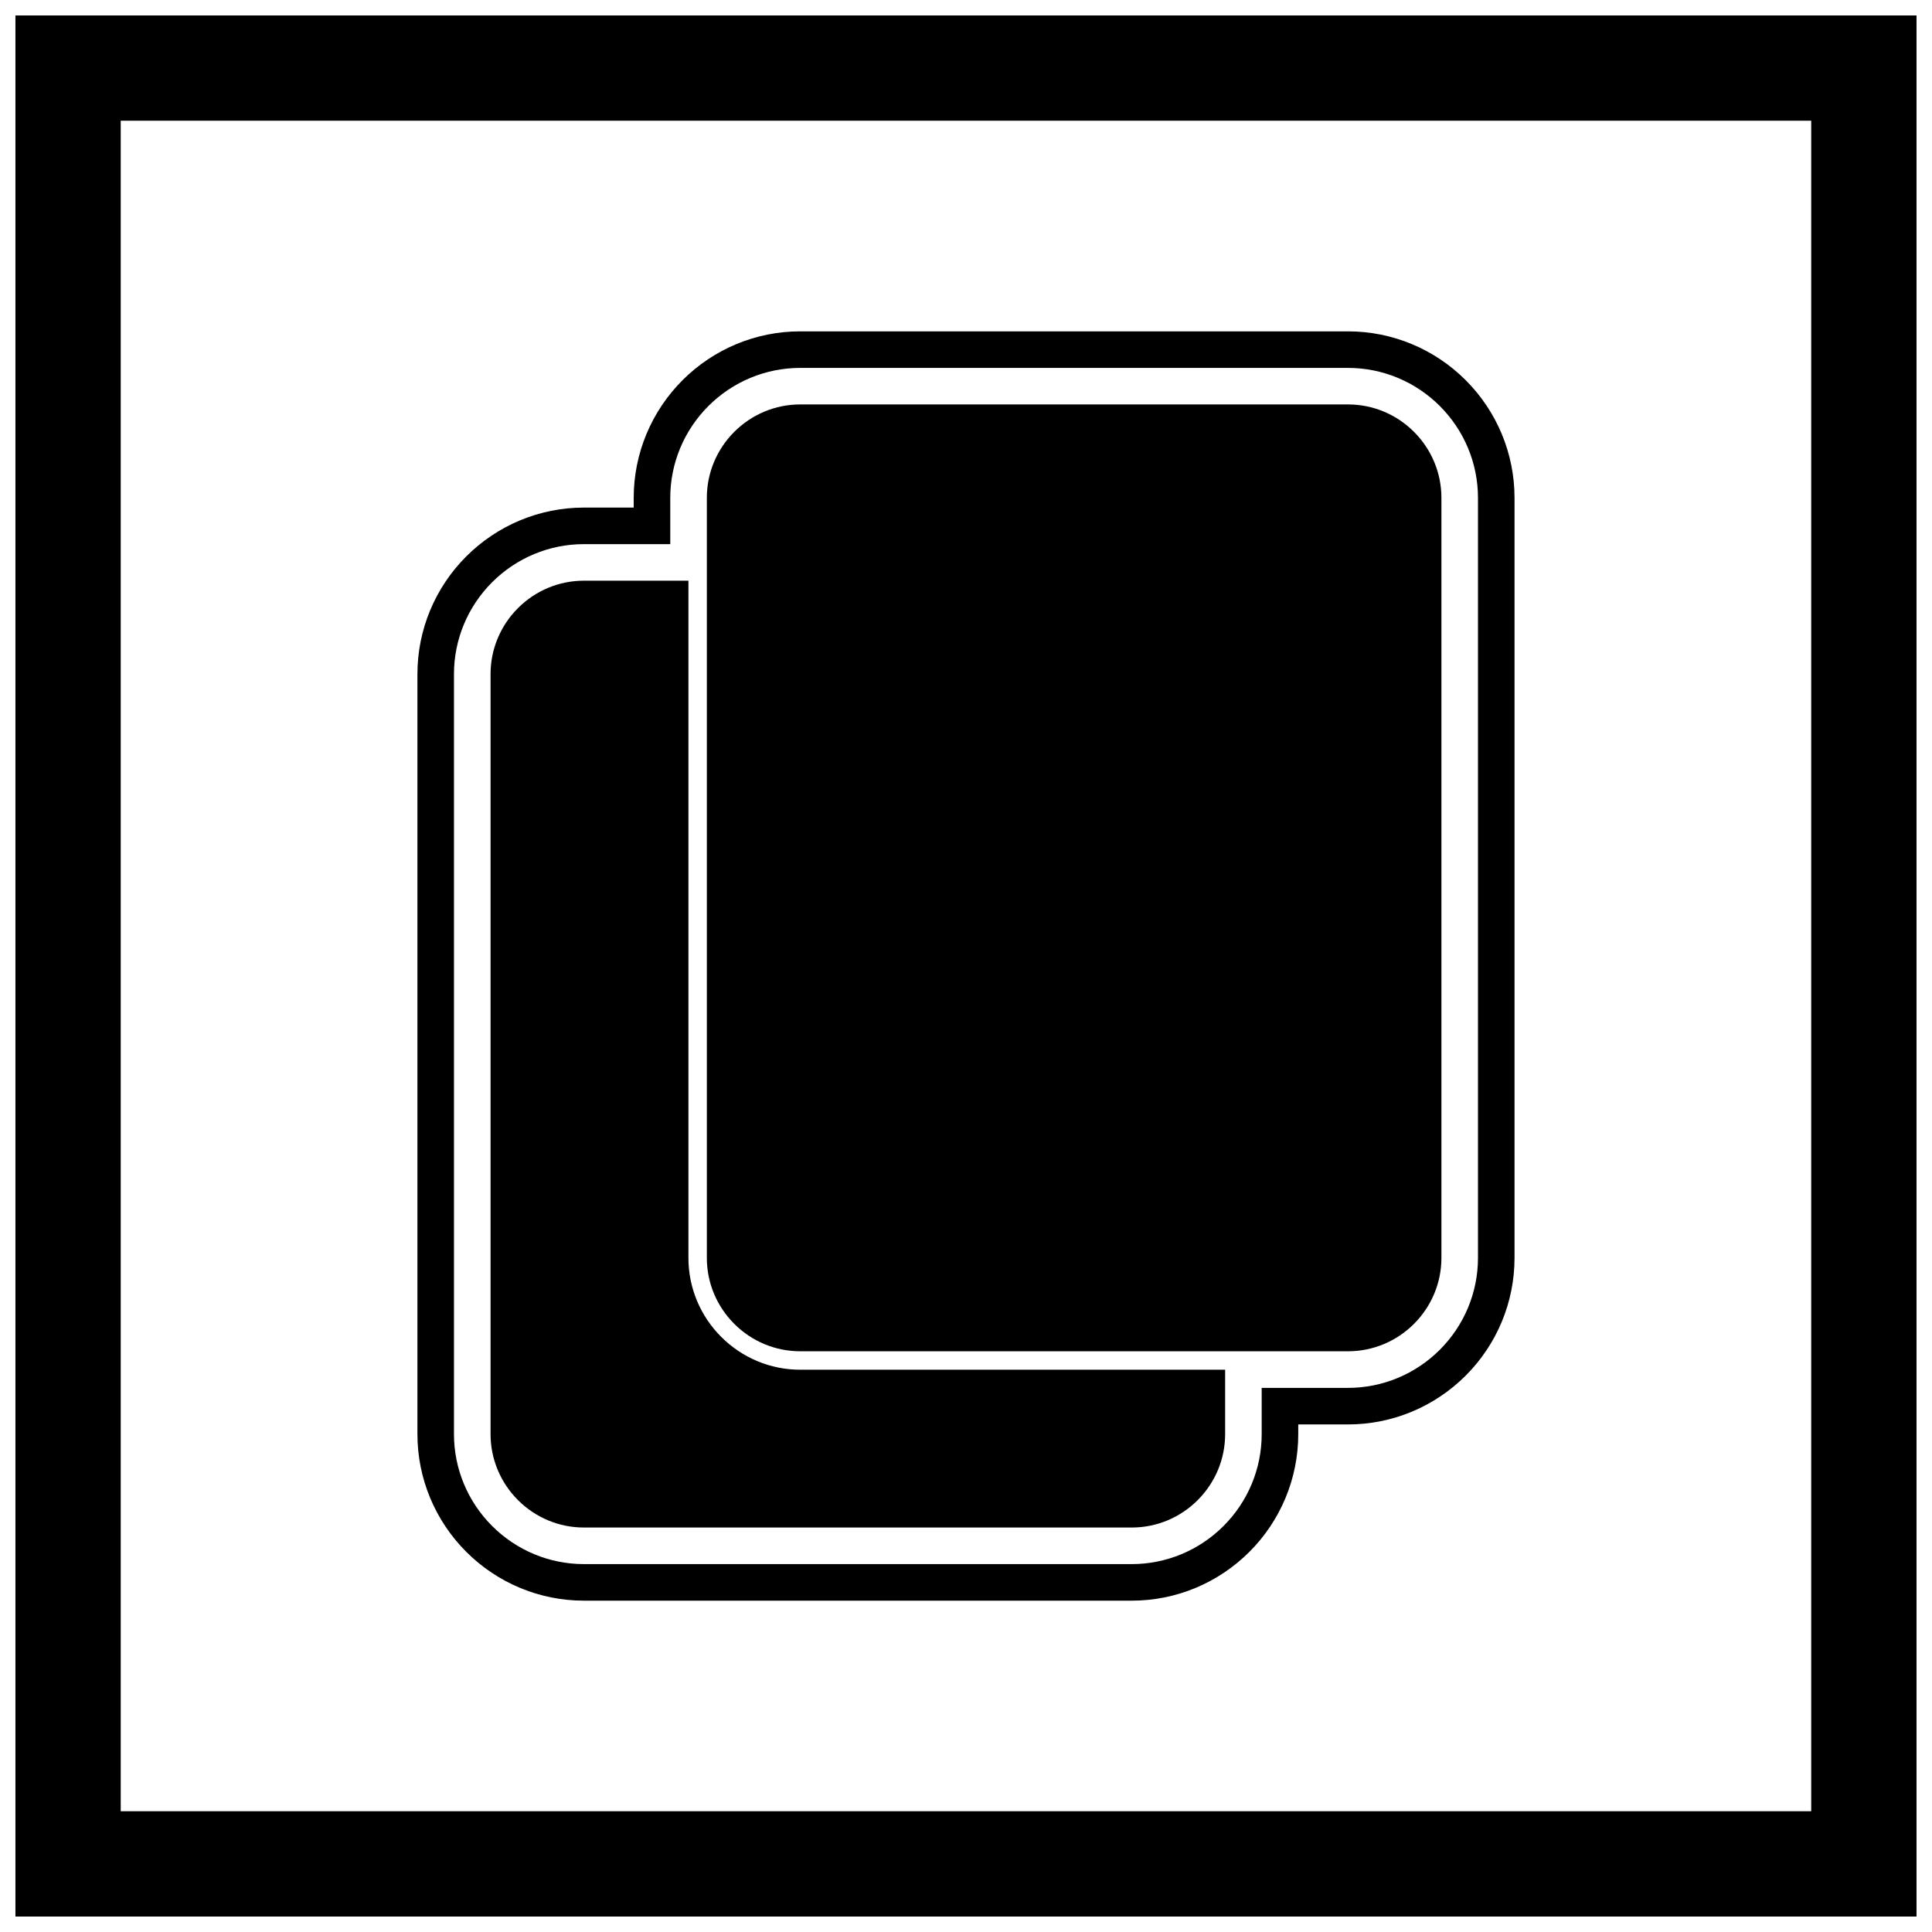 <?xml version="1.0" encoding="UTF-8"?>
<!-- Uploaded to: ICON Repo, www.iconrepo.com, Generator: ICON Repo Mixer Tools -->
<svg width="800px" height="800px" version="1.1" viewBox="144 144 512 512" xmlns="http://www.w3.org/2000/svg">
 <defs>
  <clipPath id="a">
   <path d="m148.09 148.09h503.81v503.81h-503.81z"/>
  </clipPath>
 </defs>
 <g clip-path="url(#a)">
  <path d="m148.09 148.09h503.81v503.81h-503.81zm27.902 27.902h448v448h-448z" fill-rule="evenodd"/>
 </g>
 <path d="m488.05 521.49v2.594c0 11.711-4.664 22.891-12.941 31.168-8.277 8.277-19.457 12.941-31.168 12.941h-145.21c-11.711 0-22.891-4.664-31.168-12.941-8.277-8.277-12.941-19.453-12.941-31.168v-201.46c0-11.711 4.664-22.891 12.941-31.168 8.277-8.277 19.457-12.941 31.168-12.941h13.207v-2.594c0-11.711 4.664-22.891 12.941-31.168 8.277-8.277 19.457-12.941 31.168-12.941h145.21c11.711 0 22.891 4.664 31.168 12.941 8.277 8.277 12.941 19.457 12.941 31.168v201.46c0 11.711-4.664 22.891-12.941 31.168-8.277 8.277-19.457 12.941-31.168 12.941zm-9.688-9.688h22.895c9.141 0 17.855-3.644 24.316-10.105 6.461-6.461 10.105-15.176 10.105-24.316v-201.46c0-9.141-3.644-17.855-10.105-24.316-6.461-6.461-15.176-10.105-24.316-10.105h-145.21c-9.141 0-17.855 3.644-24.316 10.105-6.461 6.461-10.105 15.176-10.105 24.316v12.281h-22.898c-9.141 0-17.855 3.644-24.316 10.105-6.461 6.461-10.105 15.176-10.105 24.316v201.46c0 9.141 3.644 17.855 10.105 24.316 6.461 6.461 15.176 10.105 24.316 10.105h145.21c9.141 0 17.855-3.644 24.316-10.105 6.461-6.461 10.105-15.176 10.105-24.316v-12.281z" fill-rule="evenodd"/>
 <path d="m326.44 477.38c0 7.875 3.133 15.352 8.695 20.914s13.039 8.695 20.918 8.695h112.62v17.09c0 6.574-2.621 12.82-7.266 17.465-4.644 4.644-10.891 7.266-17.465 7.266h-145.21c-6.574 0-12.82-2.621-17.465-7.266-4.644-4.644-7.266-10.891-7.266-17.465v-201.46c0-6.574 2.621-12.82 7.266-17.465 4.644-4.644 10.891-7.266 17.465-7.266h27.707v179.49z" fill-rule="evenodd"/>
 <path d="m501.26 251.18c6.574 0 12.82 2.621 17.465 7.266 4.644 4.644 7.266 10.891 7.266 17.465v201.46c0 6.574-2.621 12.82-7.266 17.465-4.644 4.644-10.891 7.266-17.465 7.266h-145.21c-6.574 0-12.82-2.621-17.465-7.266-4.644-4.644-7.266-10.891-7.266-17.465v-201.46c0-6.574 2.625-12.82 7.266-17.465 4.644-4.644 10.891-7.266 17.465-7.266z" fill-rule="evenodd"/>
</svg>